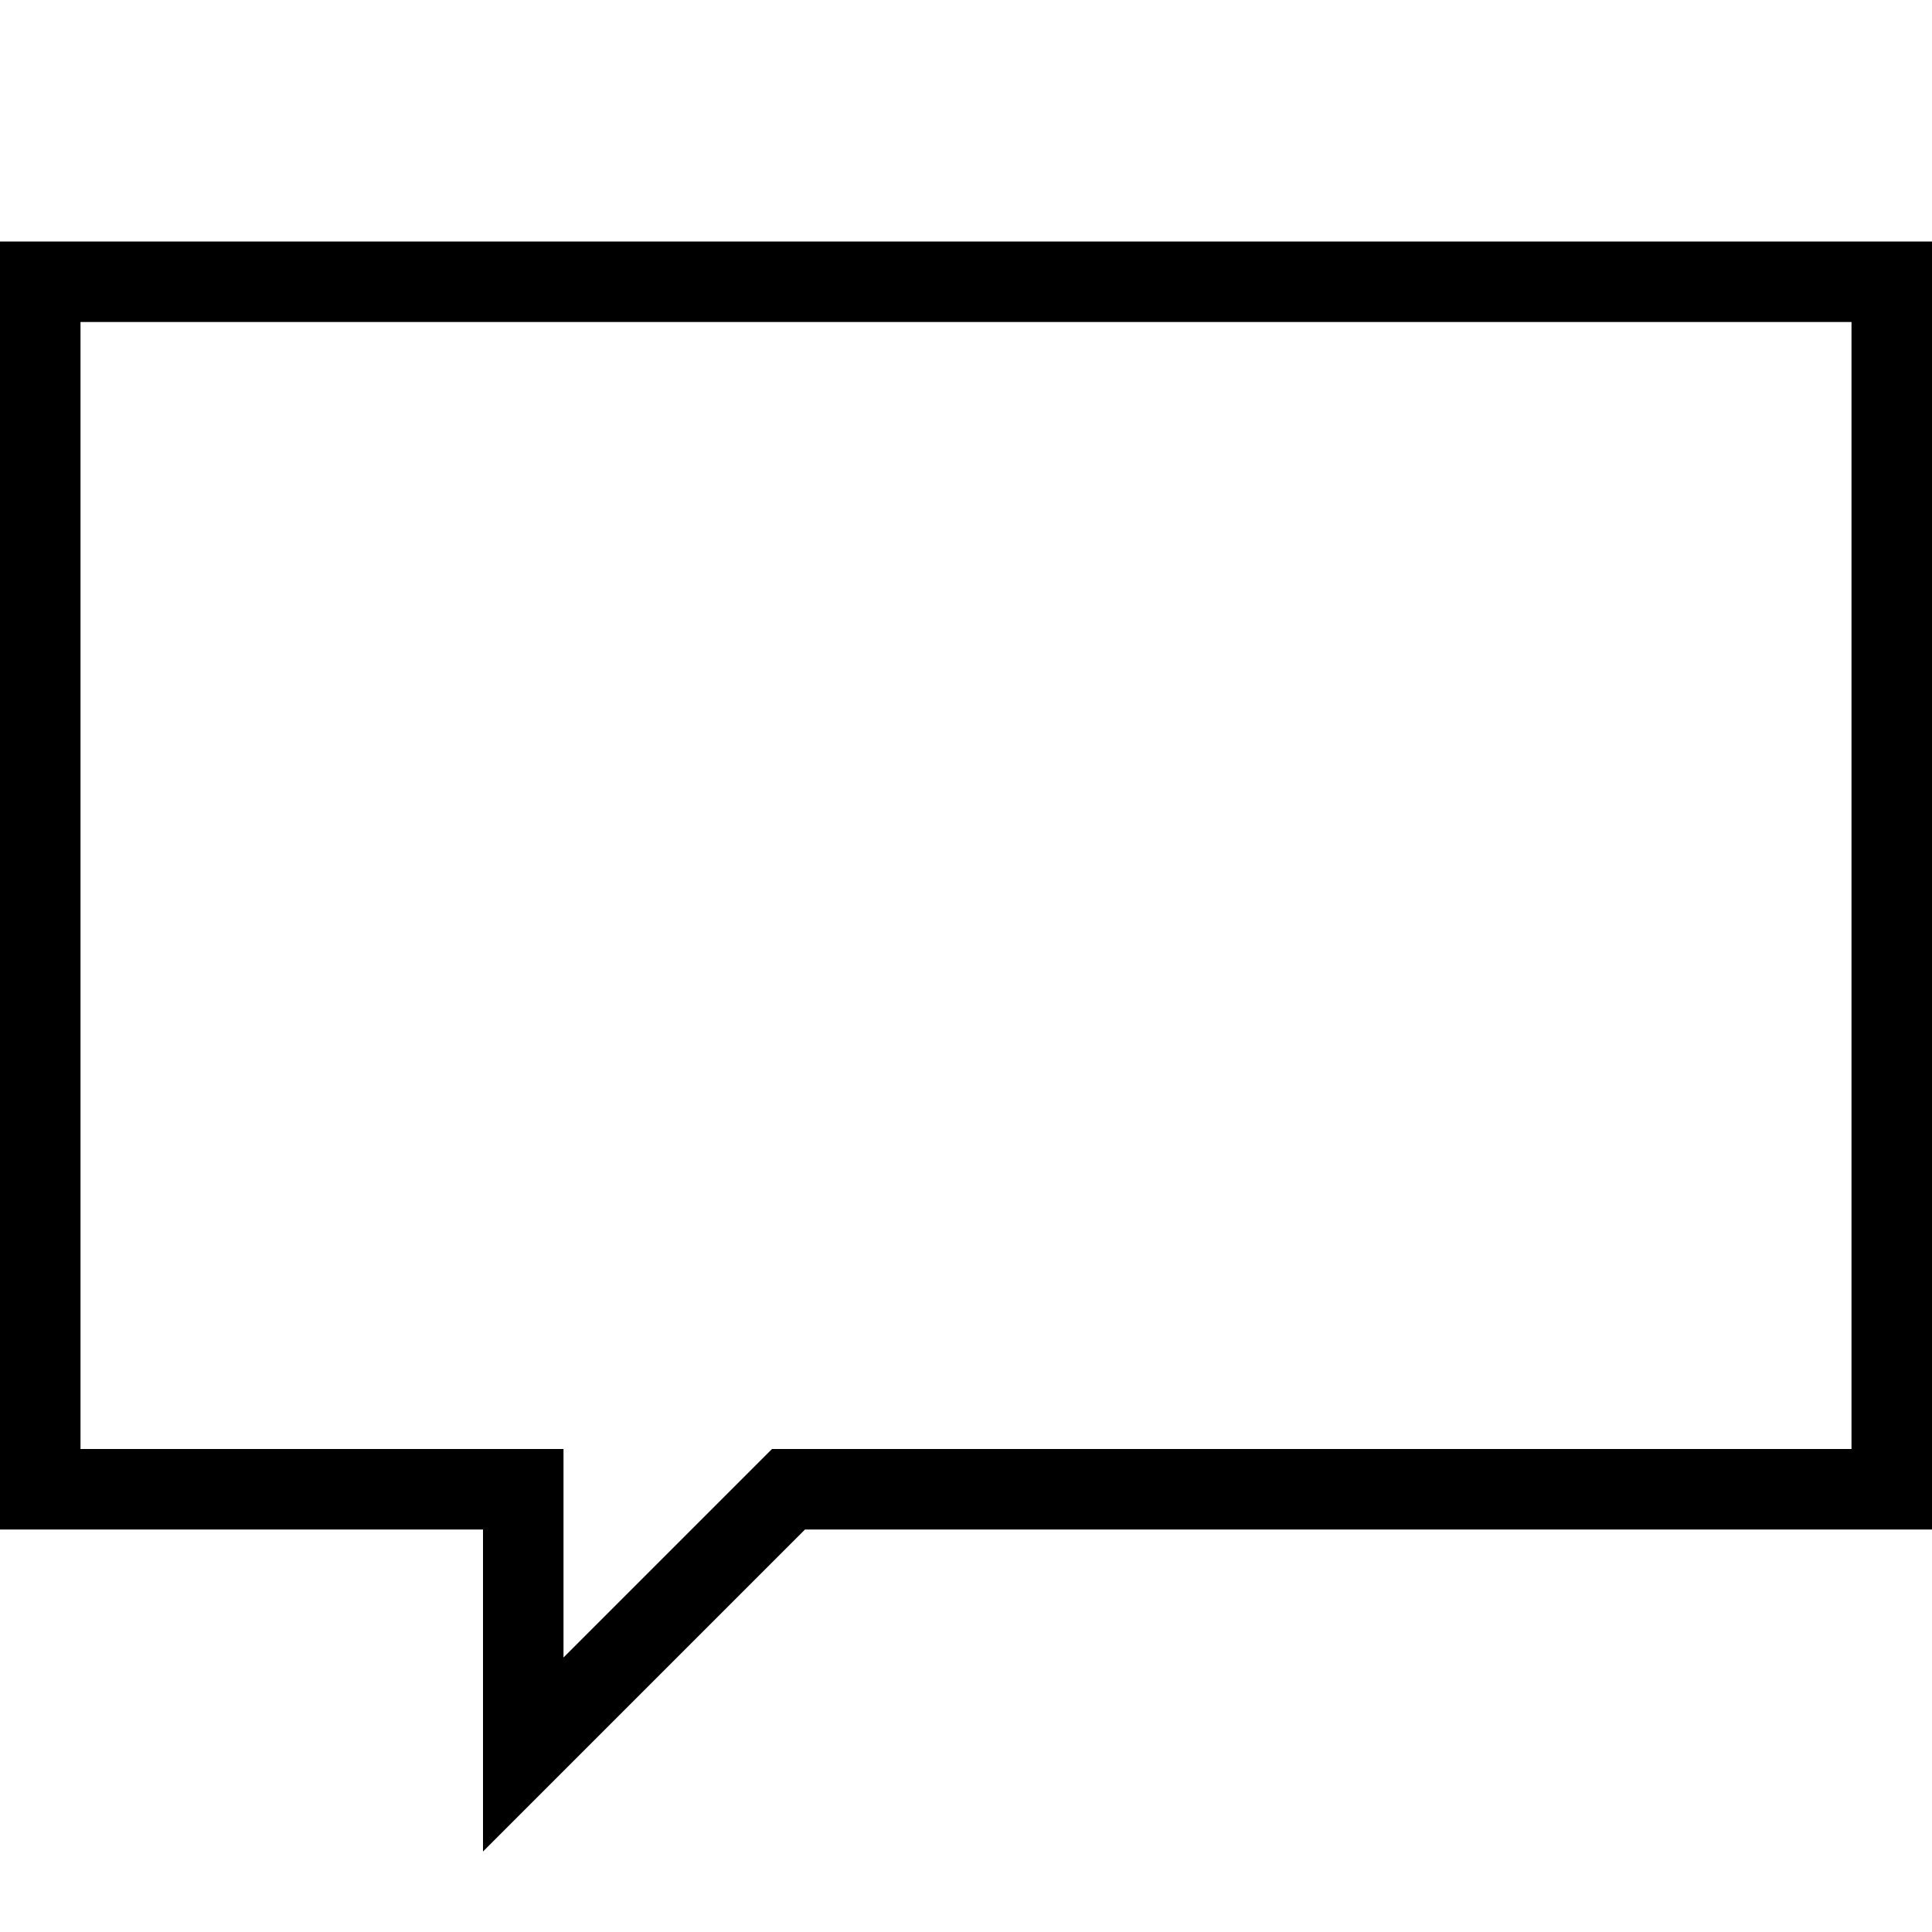 <svg width="24" height="24" viewBox="0 0 24 24" fill="none" xmlns="http://www.w3.org/2000/svg">
<path d="M23 4V18H10H9.59L9.3 18.29L7 20.59V19V18H6H1V4H23ZM24 3H0V19H6V23L10 19H24V3Z" fill="black"/>
</svg>
